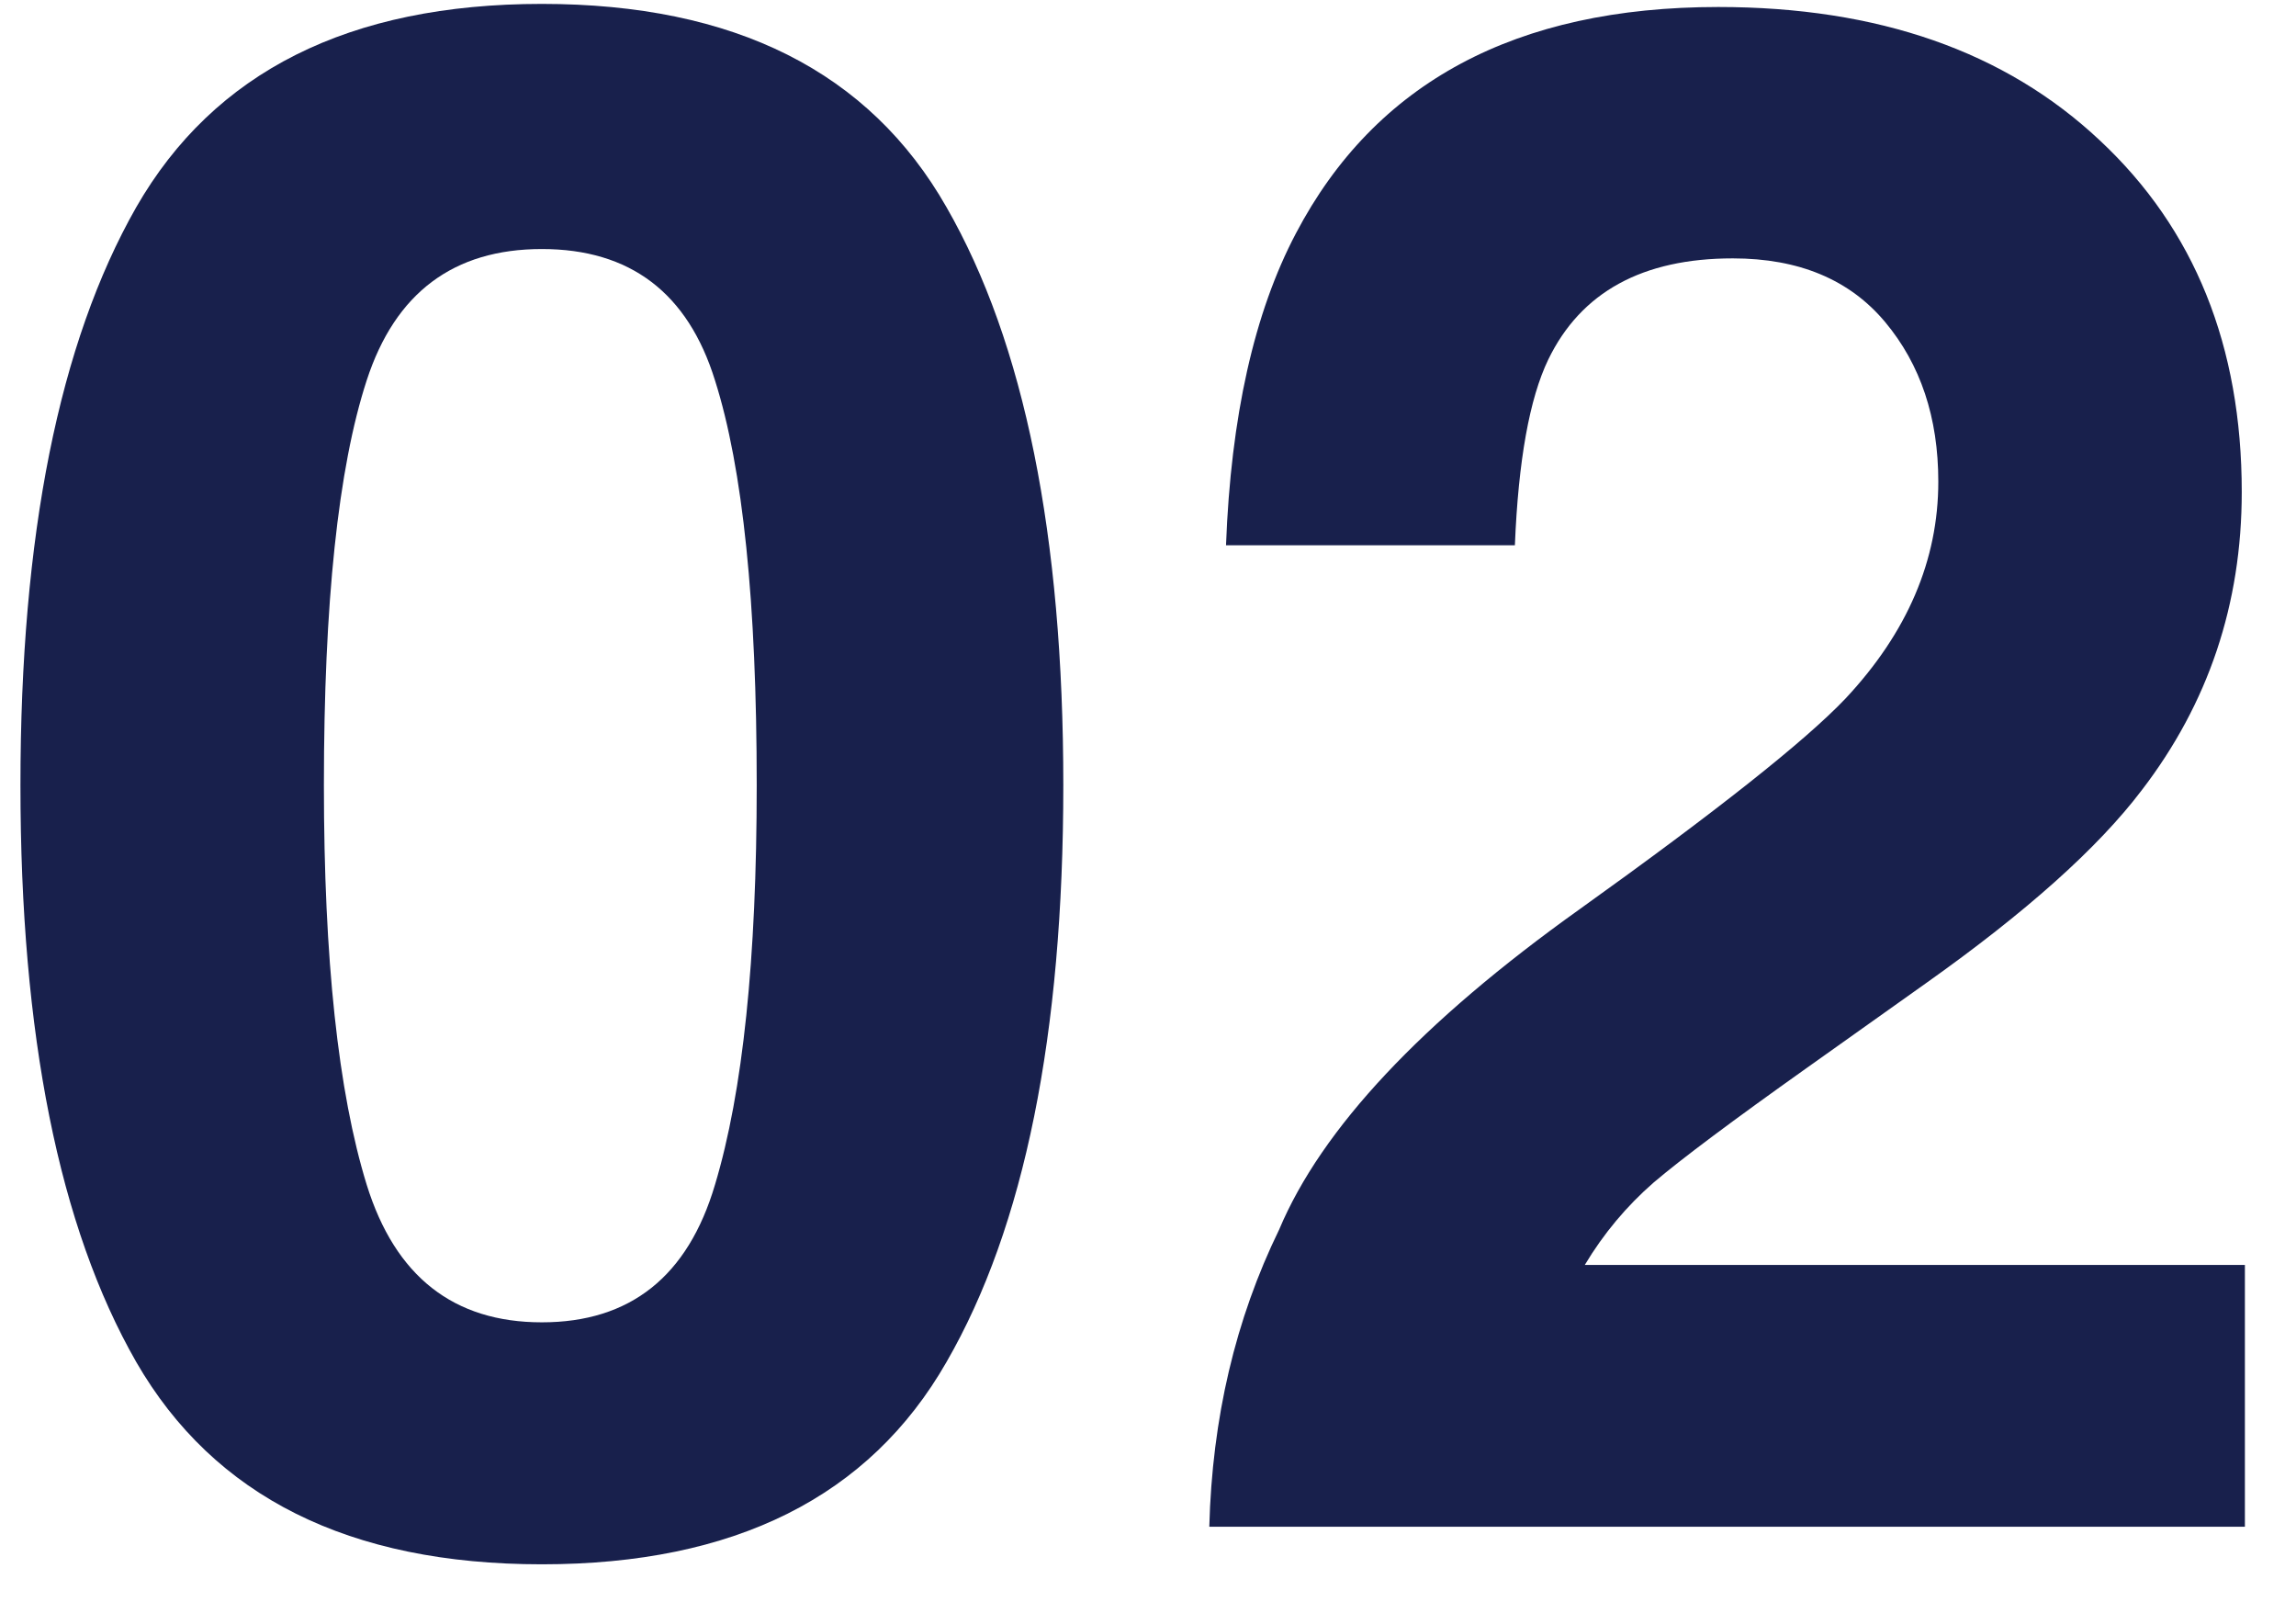 <svg width="43" height="30" viewBox="0 0 43 30" fill="none" xmlns="http://www.w3.org/2000/svg">
<path d="M22.648 28.588C22.701 26.557 23.137 24.702 23.957 23.022C24.751 21.134 26.626 19.135 29.582 17.026C32.147 15.19 33.807 13.875 34.562 13.081C35.721 11.844 36.301 10.489 36.301 9.018C36.301 7.82 35.969 6.824 35.305 6.03C34.641 5.236 33.69 4.838 32.453 4.838C30.76 4.838 29.608 5.47 28.996 6.733C28.645 7.462 28.436 8.621 28.371 10.21H22.961C23.052 7.801 23.488 5.854 24.27 4.37C25.754 1.544 28.391 0.131 32.18 0.131C35.175 0.131 37.557 0.965 39.328 2.631C41.099 4.285 41.984 6.479 41.984 9.213C41.984 11.31 41.359 13.172 40.109 14.799C39.289 15.88 37.941 17.084 36.066 18.413L33.84 19.995C32.447 20.984 31.49 21.7 30.969 22.143C30.461 22.586 30.031 23.1 29.68 23.686H42.043V28.588H22.648Z" fill="#18204C"/>
<path d="M6.066 14.702C6.066 17.957 6.333 20.45 6.867 22.182C7.401 23.901 8.495 24.76 10.148 24.76C11.802 24.76 12.883 23.901 13.391 22.182C13.912 20.45 14.172 17.957 14.172 14.702C14.172 11.29 13.912 8.764 13.391 7.124C12.883 5.483 11.802 4.663 10.148 4.663C8.495 4.663 7.401 5.483 6.867 7.124C6.333 8.764 6.066 11.29 6.066 14.702ZM10.148 0.073C13.755 0.073 16.281 1.342 17.727 3.881C19.185 6.42 19.914 10.027 19.914 14.702C19.914 19.376 19.185 22.976 17.727 25.502C16.281 28.029 13.755 29.291 10.148 29.291C6.542 29.291 4.009 28.029 2.551 25.502C1.105 22.976 0.383 19.376 0.383 14.702C0.383 10.027 1.105 6.42 2.551 3.881C4.009 1.342 6.542 0.073 10.148 0.073Z" fill="#18204C"/>
</svg>
